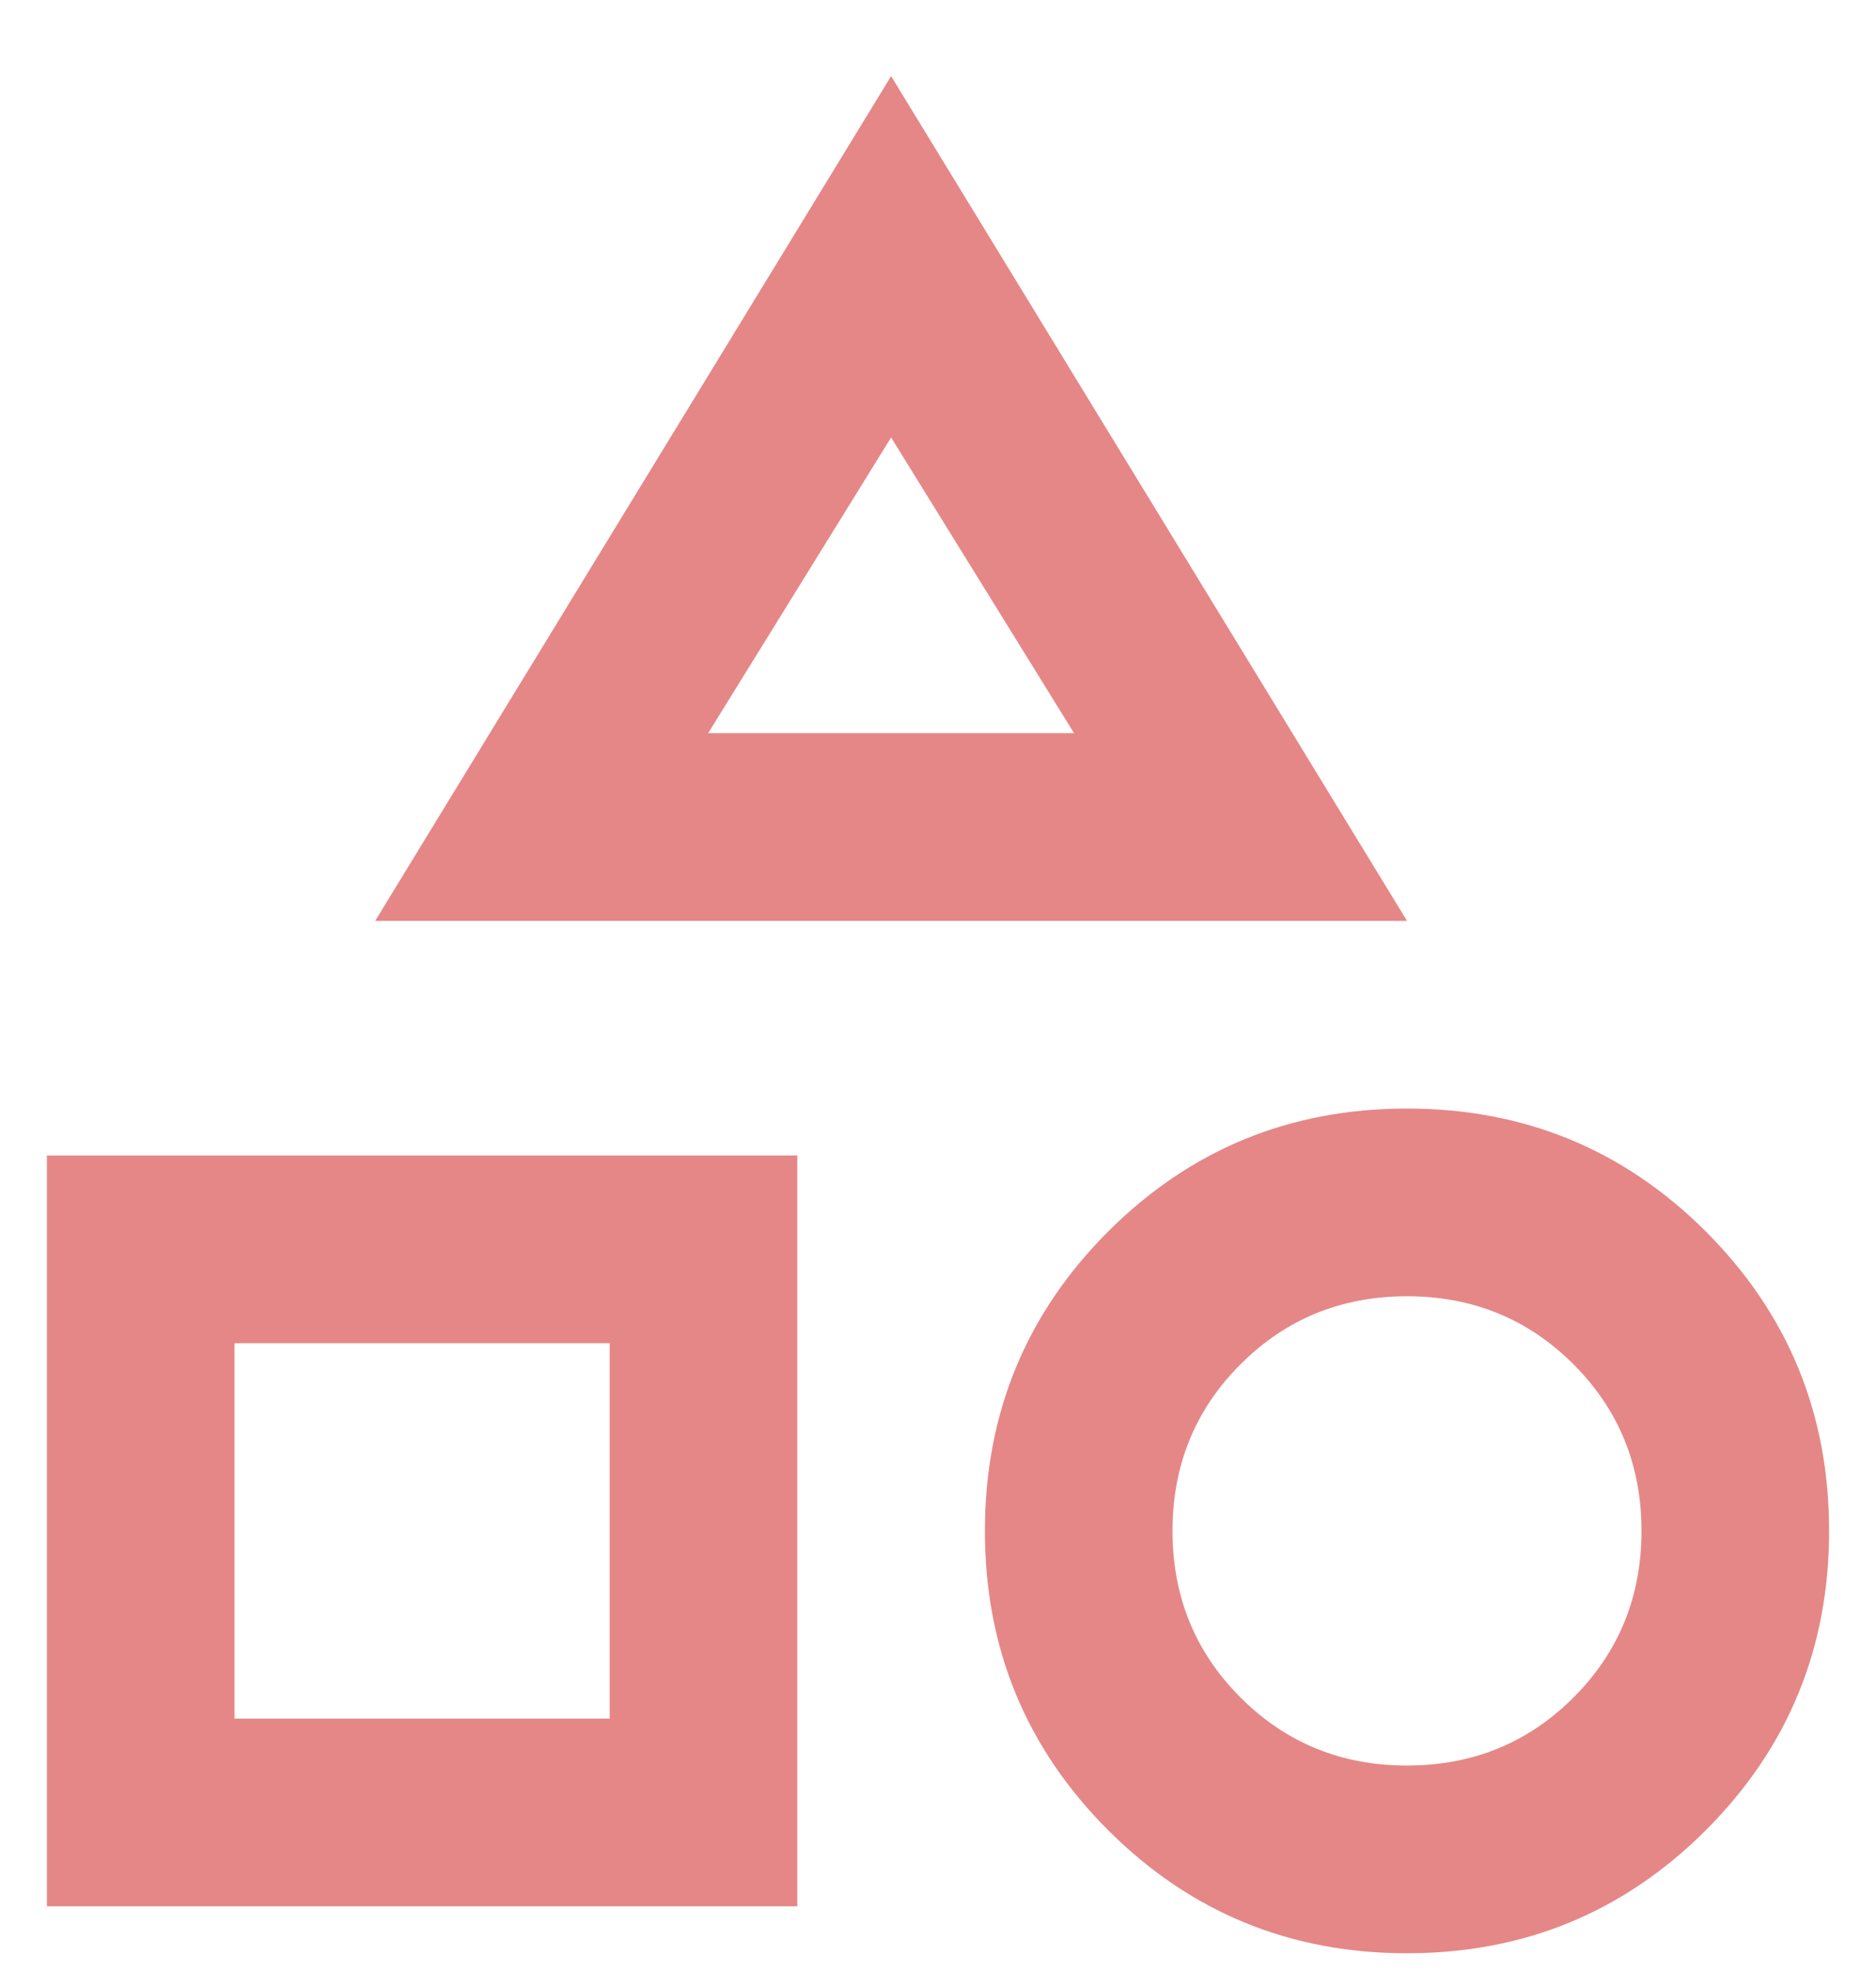 <svg width="20" height="21" viewBox="0 0 20 21" fill="none" xmlns="http://www.w3.org/2000/svg">
<path d="M4 9.811L9.5 0.811L15 9.811H4ZM15 20.811C13.75 20.811 12.688 20.373 11.812 19.498C10.938 18.623 10.5 17.561 10.5 16.311C10.5 15.061 10.938 13.998 11.812 13.123C12.688 12.248 13.75 11.811 15 11.811C16.25 11.811 17.312 12.248 18.188 13.123C19.062 13.998 19.5 15.061 19.5 16.311C19.5 17.561 19.062 18.623 18.188 19.498C17.312 20.373 16.25 20.811 15 20.811ZM0.5 20.311V12.311H8.5V20.311H0.5ZM15 18.811C15.7 18.811 16.292 18.569 16.775 18.086C17.258 17.603 17.5 17.011 17.5 16.311C17.5 15.611 17.258 15.019 16.775 14.536C16.292 14.053 15.7 13.811 15 13.811C14.3 13.811 13.708 14.053 13.225 14.536C12.742 15.019 12.5 15.611 12.5 16.311C12.5 17.011 12.742 17.603 13.225 18.086C13.708 18.569 14.3 18.811 15 18.811ZM2.5 18.311H6.5V14.311H2.5V18.311ZM7.55 7.811H11.45L9.5 4.661L7.55 7.811Z" fill="#E58787"/>
</svg>
